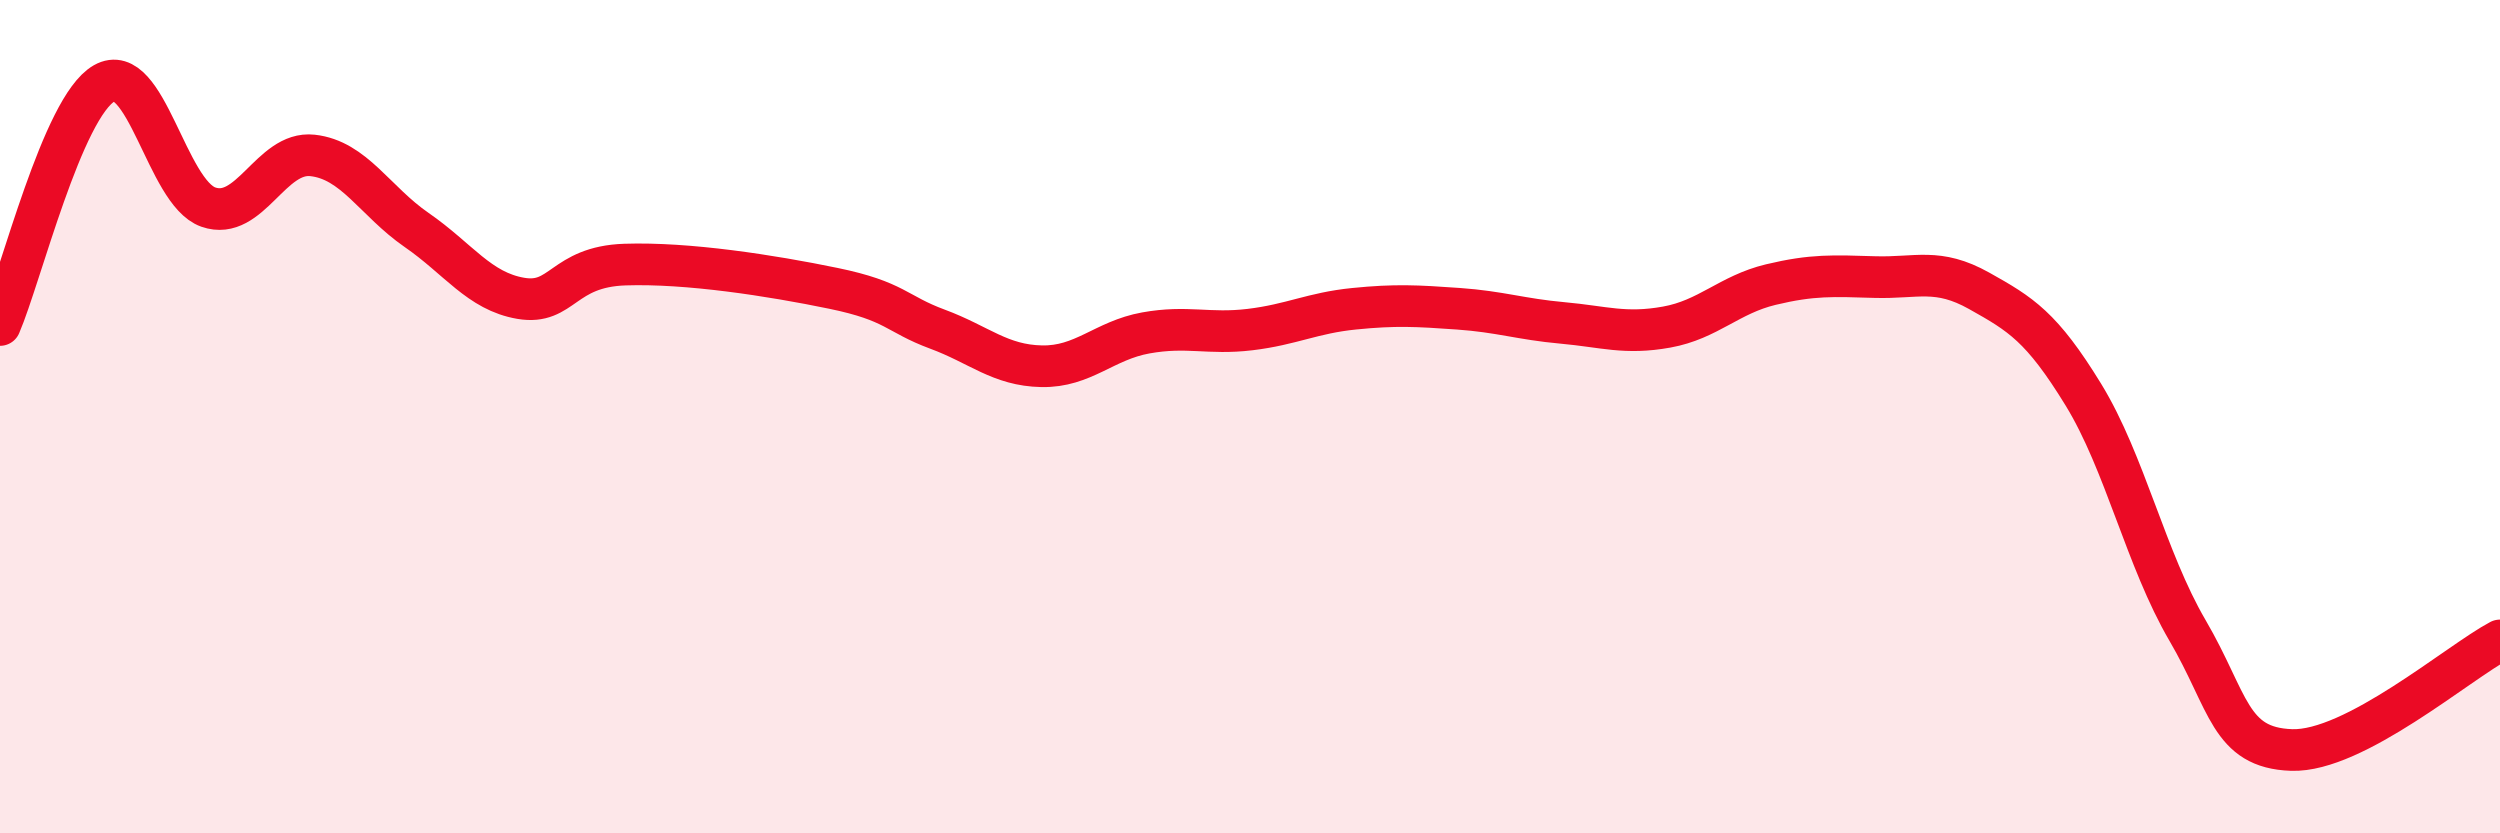 
    <svg width="60" height="20" viewBox="0 0 60 20" xmlns="http://www.w3.org/2000/svg">
      <path
        d="M 0,7.8 C 0.5,6.64 1.5,2.57 2.5,2 C 3.5,1.43 4,4.62 5,4.97 C 6,5.32 6.5,3.62 7.5,3.73 C 8.5,3.84 9,4.83 10,5.52 C 11,6.21 11.5,6.99 12.5,7.16 C 13.5,7.33 13.5,6.4 15,6.35 C 16.5,6.3 18.5,6.61 20,6.92 C 21.5,7.23 21.5,7.53 22.5,7.9 C 23.5,8.27 24,8.77 25,8.79 C 26,8.81 26.5,8.17 27.5,7.99 C 28.5,7.81 29,8.03 30,7.91 C 31,7.79 31.5,7.51 32.5,7.41 C 33.5,7.31 34,7.34 35,7.41 C 36,7.48 36.5,7.66 37.5,7.75 C 38.5,7.84 39,8.03 40,7.85 C 41,7.67 41.5,7.07 42.5,6.83 C 43.5,6.59 44,6.62 45,6.65 C 46,6.68 46.5,6.42 47.5,6.98 C 48.5,7.54 49,7.84 50,9.47 C 51,11.1 51.5,13.42 52.5,15.13 C 53.5,16.84 53.5,17.95 55,18 C 56.5,18.05 59,15.9 60,15.37L60 20L0 20Z"
        fill="#EB0A25"
        opacity="0.1"
        stroke-linecap="round"
        stroke-linejoin="round"
      />
      <path
        d="M 0,7.8 C 0.5,6.64 1.5,2.57 2.5,2 C 3.5,1.43 4,4.62 5,4.97 C 6,5.32 6.5,3.62 7.5,3.73 C 8.5,3.84 9,4.83 10,5.52 C 11,6.21 11.5,6.99 12.5,7.16 C 13.5,7.33 13.5,6.4 15,6.35 C 16.5,6.3 18.5,6.61 20,6.92 C 21.5,7.23 21.5,7.53 22.5,7.9 C 23.5,8.27 24,8.77 25,8.79 C 26,8.81 26.5,8.17 27.5,7.99 C 28.5,7.81 29,8.03 30,7.91 C 31,7.79 31.5,7.51 32.5,7.41 C 33.5,7.31 34,7.34 35,7.41 C 36,7.48 36.5,7.66 37.5,7.75 C 38.5,7.84 39,8.03 40,7.85 C 41,7.67 41.5,7.07 42.5,6.83 C 43.5,6.59 44,6.62 45,6.65 C 46,6.68 46.5,6.42 47.5,6.98 C 48.5,7.54 49,7.84 50,9.47 C 51,11.1 51.5,13.42 52.5,15.13 C 53.5,16.84 53.5,17.95 55,18 C 56.5,18.05 59,15.9 60,15.37"
        stroke="#EB0A25"
        stroke-width="1"
        fill="none"
        stroke-linecap="round"
        stroke-linejoin="round"
      />
    </svg>
  